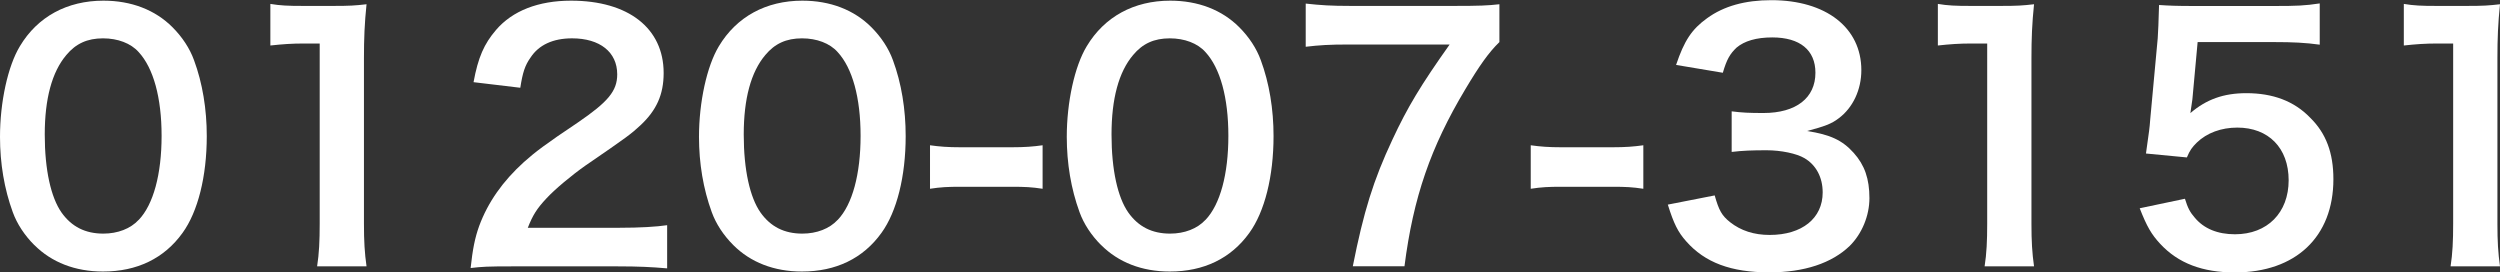 <?xml version="1.0" encoding="UTF-8"?>
<svg id="Layer_2" data-name="Layer 2" xmlns="http://www.w3.org/2000/svg" viewBox="0 0 299.97 32.67">
  <rect x="0" y="0" width="299.97" height="32.67" fill="#333333" stroke="none"/>
  <defs>
    <style>
      .cls-1 {
        fill: #fff;
      }
    </style>
  </defs>
  <g id="reazon">
    <g>
      <path class="cls-1" d="m4.12,29.41c-1.18-1.18-2.08-2.55-2.59-3.96-1.02-2.79-1.53-5.85-1.53-9.03C0,12.25.94,7.93,2.39,5.54,4.51,2,8.05.08,12.41.08c3.34,0,6.2,1.1,8.28,3.18,1.18,1.18,2.08,2.55,2.59,3.96,1.02,2.75,1.53,5.89,1.53,9.11,0,4.83-1.06,9.07-2.91,11.62-2.2,3.06-5.46,4.63-9.54,4.63-3.34,0-6.16-1.1-8.24-3.18Zm12.52-3.02c1.77-1.85,2.75-5.5,2.75-10.09s-.98-8.13-2.75-10.05c-.94-1.06-2.51-1.65-4.28-1.65-1.88,0-3.26.63-4.4,2-1.73,2.04-2.59,5.26-2.59,9.54s.75,7.54,2,9.34c1.22,1.73,2.87,2.55,5.03,2.55,1.73,0,3.26-.59,4.24-1.65Z"/>
      <path class="cls-1" d="m38.05,31.96c.24-1.53.31-3.06.31-5.1V5.22h-1.88c-1.45,0-2.59.08-4.04.24V.47c1.22.2,2.08.24,3.93.24h3.61c2,0,2.59-.04,4-.2-.24,2.32-.31,4.12-.31,6.48v19.87c0,2.08.08,3.49.31,5.1h-5.93Z"/>
      <path class="cls-1" d="m61.53,31.96c-3.06,0-3.69.04-5.06.2.24-2.24.51-3.61,1.02-5.03,1.06-2.87,2.83-5.38,5.38-7.69,1.37-1.22,2.55-2.12,6.48-4.75,3.61-2.47,4.71-3.77,4.71-5.77,0-2.67-2.08-4.32-5.42-4.32-2.28,0-4,.79-4.99,2.32-.67.94-.94,1.81-1.22,3.61l-5.61-.67c.55-2.98,1.26-4.59,2.71-6.28,1.96-2.28,5.06-3.5,8.99-3.5,6.87,0,11.11,3.3,11.11,8.68,0,2.59-.86,4.48-2.79,6.28-1.1,1.02-1.49,1.33-6.6,4.83-1.73,1.22-3.69,2.87-4.67,3.93-1.18,1.26-1.65,2.04-2.24,3.53h10.99c2.47,0,4.44-.12,5.73-.31v5.18c-1.85-.16-3.42-.24-5.93-.24h-12.6Z"/>
      <path class="cls-1" d="m87.99,29.41c-1.18-1.18-2.08-2.55-2.59-3.96-1.02-2.79-1.53-5.85-1.53-9.03,0-4.16.94-8.48,2.39-10.88,2.12-3.53,5.65-5.46,10.01-5.46,3.34,0,6.2,1.1,8.28,3.18,1.18,1.18,2.08,2.55,2.59,3.96,1.02,2.75,1.53,5.89,1.53,9.11,0,4.83-1.06,9.07-2.91,11.62-2.2,3.06-5.46,4.63-9.54,4.63-3.34,0-6.16-1.1-8.24-3.18Zm12.52-3.02c1.77-1.85,2.75-5.5,2.75-10.09s-.98-8.13-2.75-10.05c-.94-1.06-2.51-1.65-4.28-1.65-1.88,0-3.26.63-4.4,2-1.73,2.04-2.59,5.26-2.59,9.54s.75,7.54,2,9.34c1.22,1.73,2.87,2.55,5.03,2.55,1.73,0,3.26-.59,4.24-1.65Z"/>
      <path class="cls-1" d="m111.59,17.43c1.14.16,2.12.24,3.69.24h6.09c1.61,0,2.59-.08,3.73-.24v5.22c-1.3-.2-2.12-.24-3.73-.24h-6.09c-1.53,0-2.4.04-3.69.24v-5.22Z"/>
      <path class="cls-1" d="m132.12,29.41c-1.18-1.18-2.08-2.55-2.59-3.96-1.02-2.79-1.53-5.85-1.53-9.03,0-4.16.94-8.48,2.4-10.88,2.12-3.53,5.65-5.46,10.01-5.46,3.34,0,6.2,1.1,8.28,3.18,1.18,1.18,2.08,2.55,2.59,3.96,1.02,2.75,1.53,5.89,1.53,9.11,0,4.83-1.06,9.07-2.91,11.62-2.2,3.06-5.46,4.63-9.54,4.63-3.34,0-6.16-1.1-8.24-3.18Zm12.52-3.02c1.77-1.85,2.75-5.5,2.75-10.09s-.98-8.13-2.75-10.05c-.94-1.06-2.51-1.65-4.28-1.65-1.88,0-3.26.63-4.4,2-1.73,2.04-2.59,5.26-2.59,9.54s.75,7.54,2,9.34c1.22,1.73,2.87,2.55,5.03,2.55,1.73,0,3.26-.59,4.24-1.65Z"/>
      <path class="cls-1" d="m179.9,5.06c-1.26,1.22-2.4,2.83-4.08,5.65-4.16,6.95-6.24,12.96-7.3,21.24h-6.2c1.3-6.56,2.47-10.33,4.75-15.19,1.81-3.89,3.42-6.56,6.87-11.42h-12.13c-2.32,0-3.53.08-5.14.27V.43c1.81.2,3.06.28,5.38.28h12.48c2.94,0,3.97-.04,5.38-.2v4.55Z"/>
      <path class="cls-1" d="m183.67,17.43c1.14.16,2.12.24,3.69.24h6.09c1.61,0,2.59-.08,3.73-.24v5.22c-1.3-.2-2.12-.24-3.73-.24h-6.09c-1.53,0-2.4.04-3.69.24v-5.22Z"/>
      <path class="cls-1" d="m205.74,23.44c.51,1.81.86,2.43,1.85,3.22,1.3,1.02,2.87,1.53,4.75,1.53,3.89,0,6.36-2,6.36-5.1,0-1.81-.79-3.3-2.2-4.12-.94-.55-2.79-.94-4.52-.94s-2.87.04-4.2.2v-4.87c1.26.16,2.12.2,3.81.2,3.93,0,6.24-1.81,6.24-4.83,0-2.71-1.85-4.24-5.18-4.24-1.92,0-3.34.43-4.28,1.22-.79.75-1.18,1.41-1.65,3.02l-5.61-.94c.98-2.91,1.88-4.28,3.73-5.61,2-1.45,4.55-2.16,7.7-2.16,6.56,0,10.8,3.3,10.8,8.4,0,2.36-1.02,4.51-2.71,5.77-.86.67-1.73.98-3.81,1.53,2.79.43,4.24,1.1,5.61,2.63,1.3,1.45,1.88,3.1,1.88,5.42,0,2.12-.9,4.28-2.36,5.73-2.16,2.08-5.46,3.18-9.66,3.18-4.59,0-7.73-1.18-9.97-3.73-.98-1.1-1.49-2.12-2.2-4.4l5.61-1.1Z"/>
      <path class="cls-1" d="m238.13,31.96c.24-1.53.31-3.06.31-5.1V5.22h-1.88c-1.45,0-2.59.08-4.04.24V.47c1.22.2,2.08.24,3.93.24h3.61c2,0,2.59-.04,4-.2-.24,2.32-.31,4.12-.31,6.48v19.87c0,2.08.08,3.49.31,5.1h-5.93Z"/>
      <path class="cls-1" d="m262.16,23.83c.35,1.14.63,1.65,1.18,2.28,1.1,1.33,2.75,2,4.83,2,3.89,0,6.44-2.59,6.44-6.48s-2.43-6.32-6.16-6.32c-1.92,0-3.65.63-4.87,1.81-.55.55-.82.9-1.18,1.77l-4.91-.47c.39-2.79.43-2.98.51-4.08l.9-9.74c.04-.71.12-2.04.16-4,1.18.08,2.08.12,4.16.12h9.66c2.71,0,3.69-.04,5.46-.31v4.95c-1.73-.24-3.26-.31-5.42-.31h-9.23l-.63,6.87c-.04.31-.12.86-.24,1.65,1.92-1.65,4-2.39,6.71-2.39,3.18,0,5.73.94,7.66,2.94,1.92,1.88,2.79,4.24,2.79,7.38,0,6.91-4.51,11.19-11.82,11.19-3.89,0-6.79-1.1-8.95-3.42-1.06-1.14-1.61-2.08-2.47-4.28l5.42-1.14Z"/>
      <path class="cls-1" d="m294.04,31.96c.24-1.53.31-3.06.31-5.1V5.22h-1.88c-1.45,0-2.59.08-4.04.24V.47c1.22.2,2.08.24,3.93.24h3.61c2,0,2.59-.04,4-.2-.24,2.32-.31,4.12-.31,6.48v19.87c0,2.08.08,3.49.31,5.1h-5.93Z"/>
    </g>
  </g>
</svg>